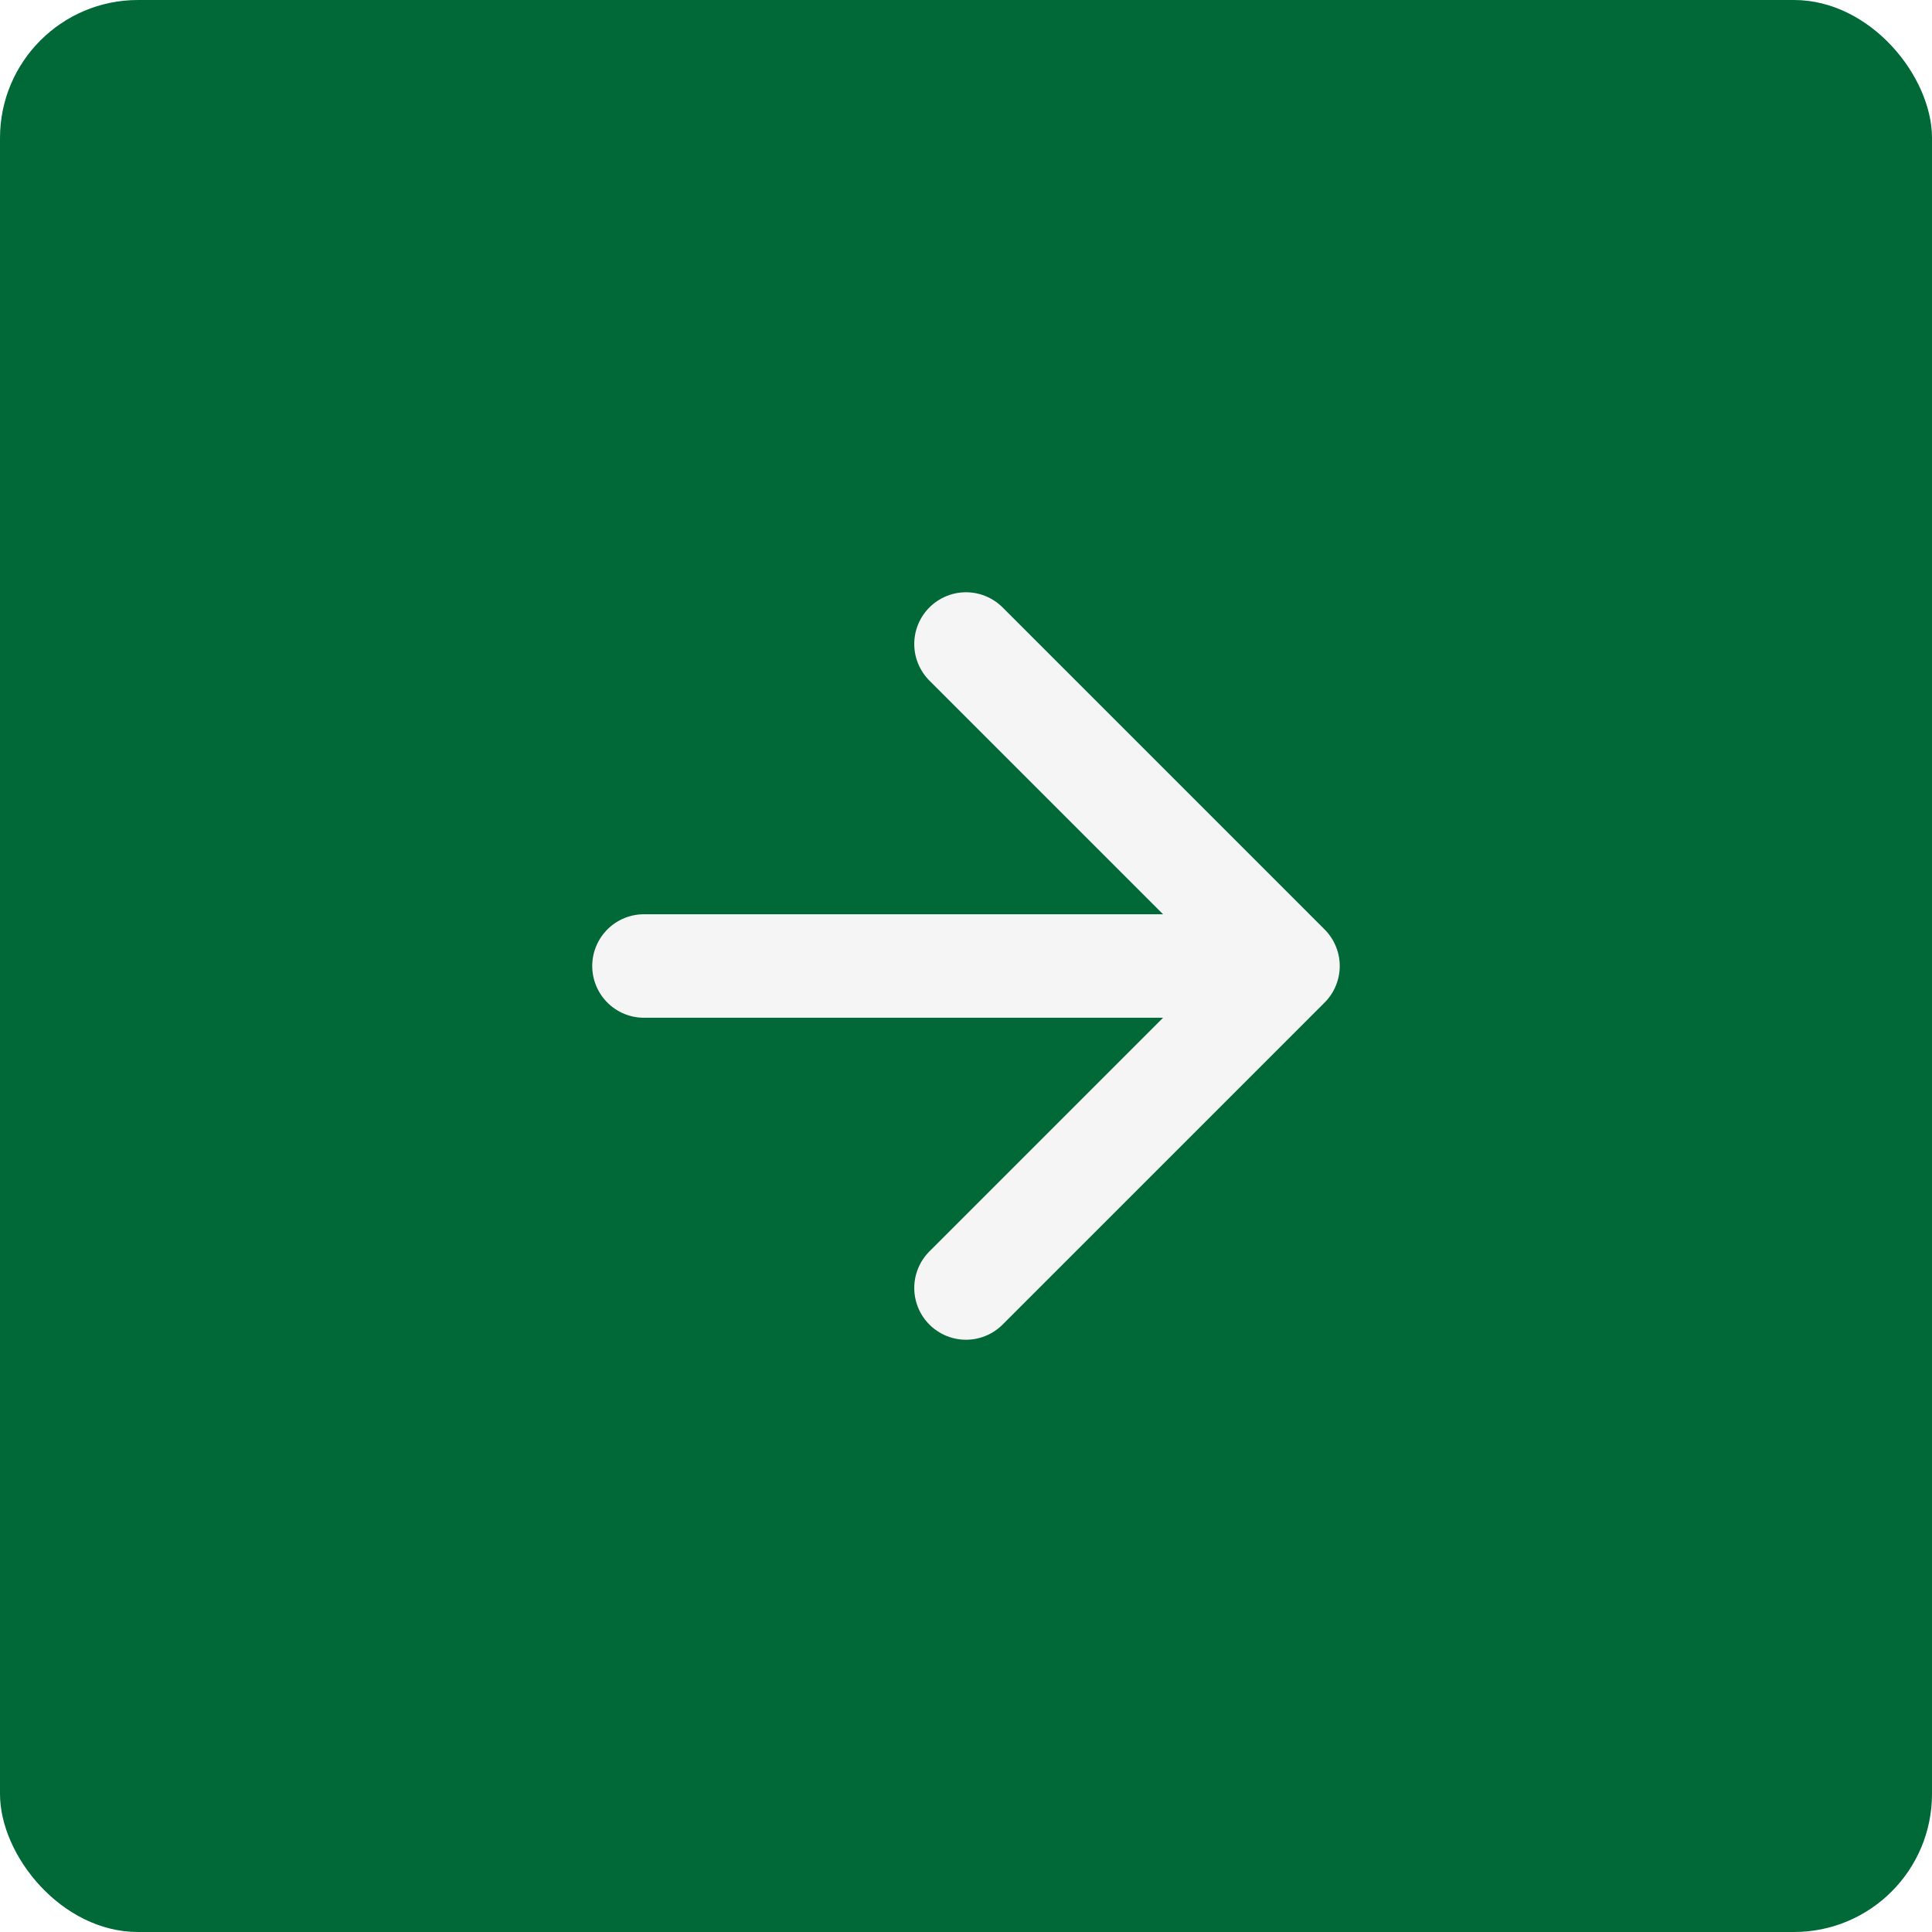 <svg width="56" height="56" viewBox="0 0 56 56" fill="none" xmlns="http://www.w3.org/2000/svg">
<g filter="url(#filter0_b_629_2645)">
<rect width="56" height="56" rx="4" fill="#006937"/>
<path d="M18.666 28L37.333 28M37.333 28L28 18.667M37.333 28L28 37.333" stroke="#F5F5F5" stroke-width="3" stroke-linecap="round" stroke-linejoin="round"/>
</g>
<defs>
<filter id="filter0_b_629_2645" x="-4" y="-4" width="64" height="64" filterUnits="userSpaceOnUse" color-interpolation-filters="sRGB">
<feFlood flood-opacity="0" result="BackgroundImageFix"/>
<feGaussianBlur in="BackgroundImageFix" stdDeviation="2"/>
<feComposite in2="SourceAlpha" operator="in" result="effect1_backgroundBlur_629_2645"/>
<feBlend mode="normal" in="SourceGraphic" in2="effect1_backgroundBlur_629_2645" result="shape"/>
</filter>
</defs>
</svg>
